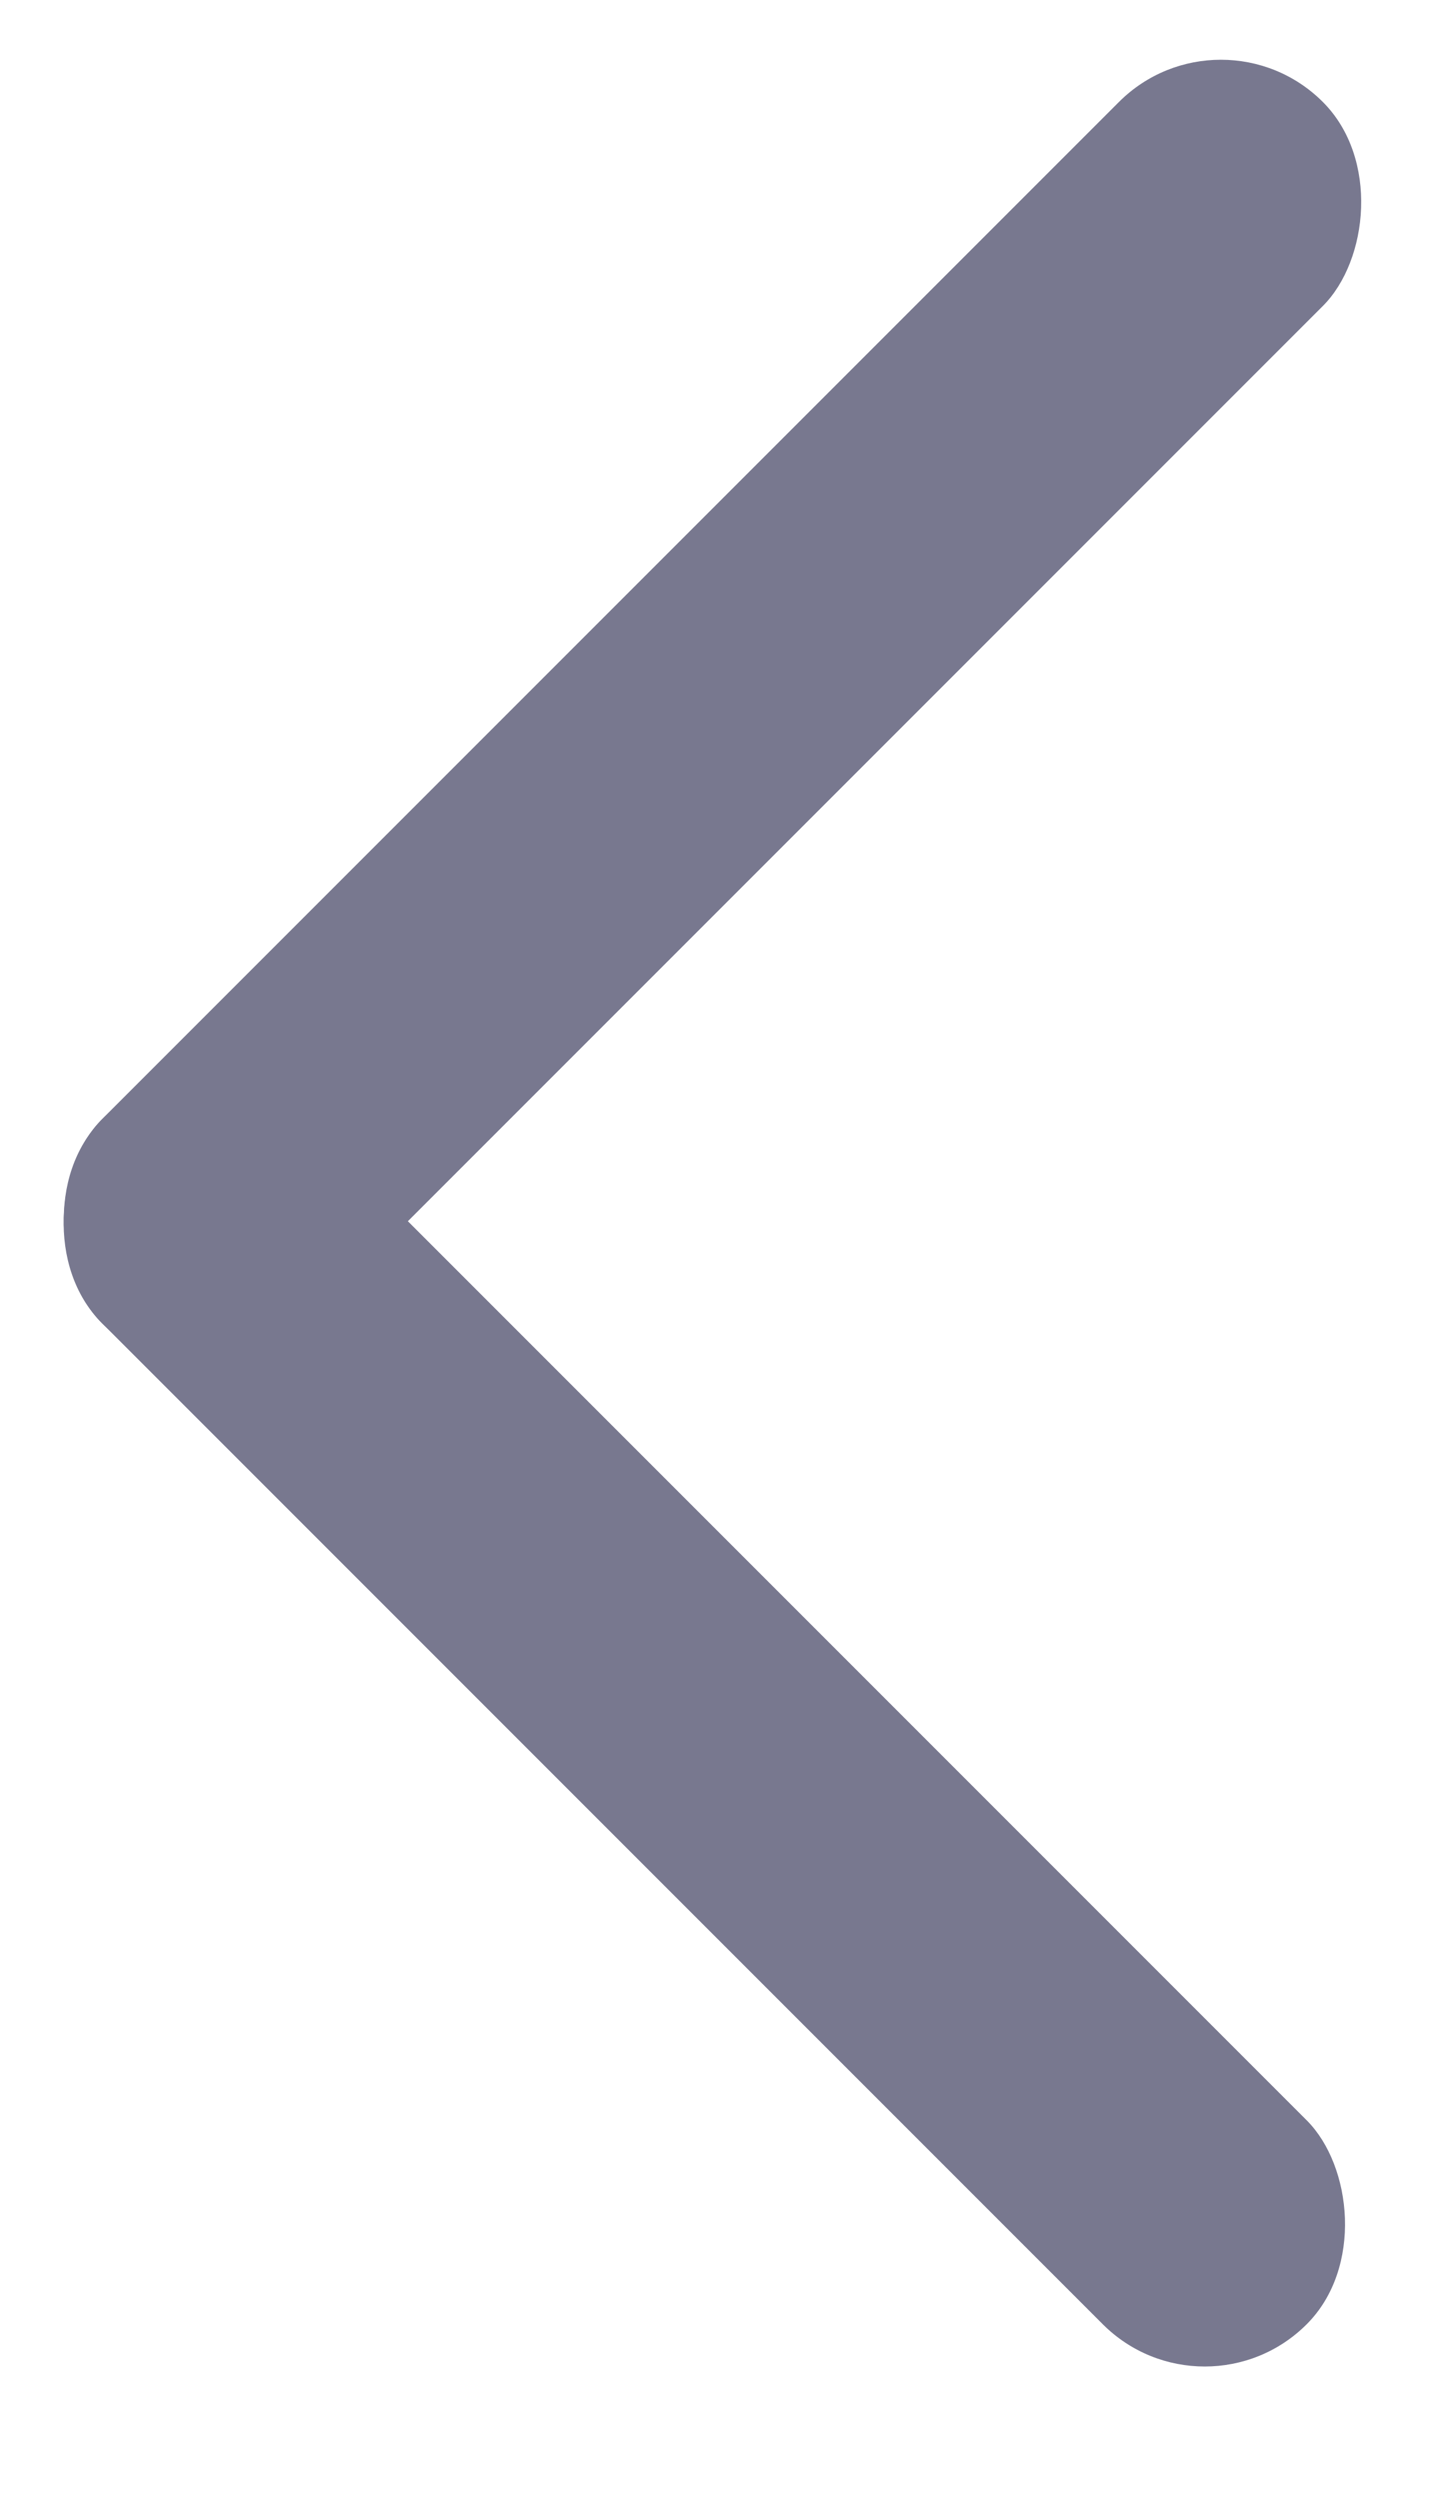 <svg width="15" height="26" viewBox="0 0 15 26" fill="none" xmlns="http://www.w3.org/2000/svg">
<rect x="12.7" width="3" height="17.96" rx="1.5" transform="rotate(45 12.7 0)" fill="#78788F"/>
<rect width="3" height="17.723" rx="1.5" transform="matrix(0.707 -0.707 -0.707 -0.707 12.532 25.231)" fill="#78788F"/>
</svg>
